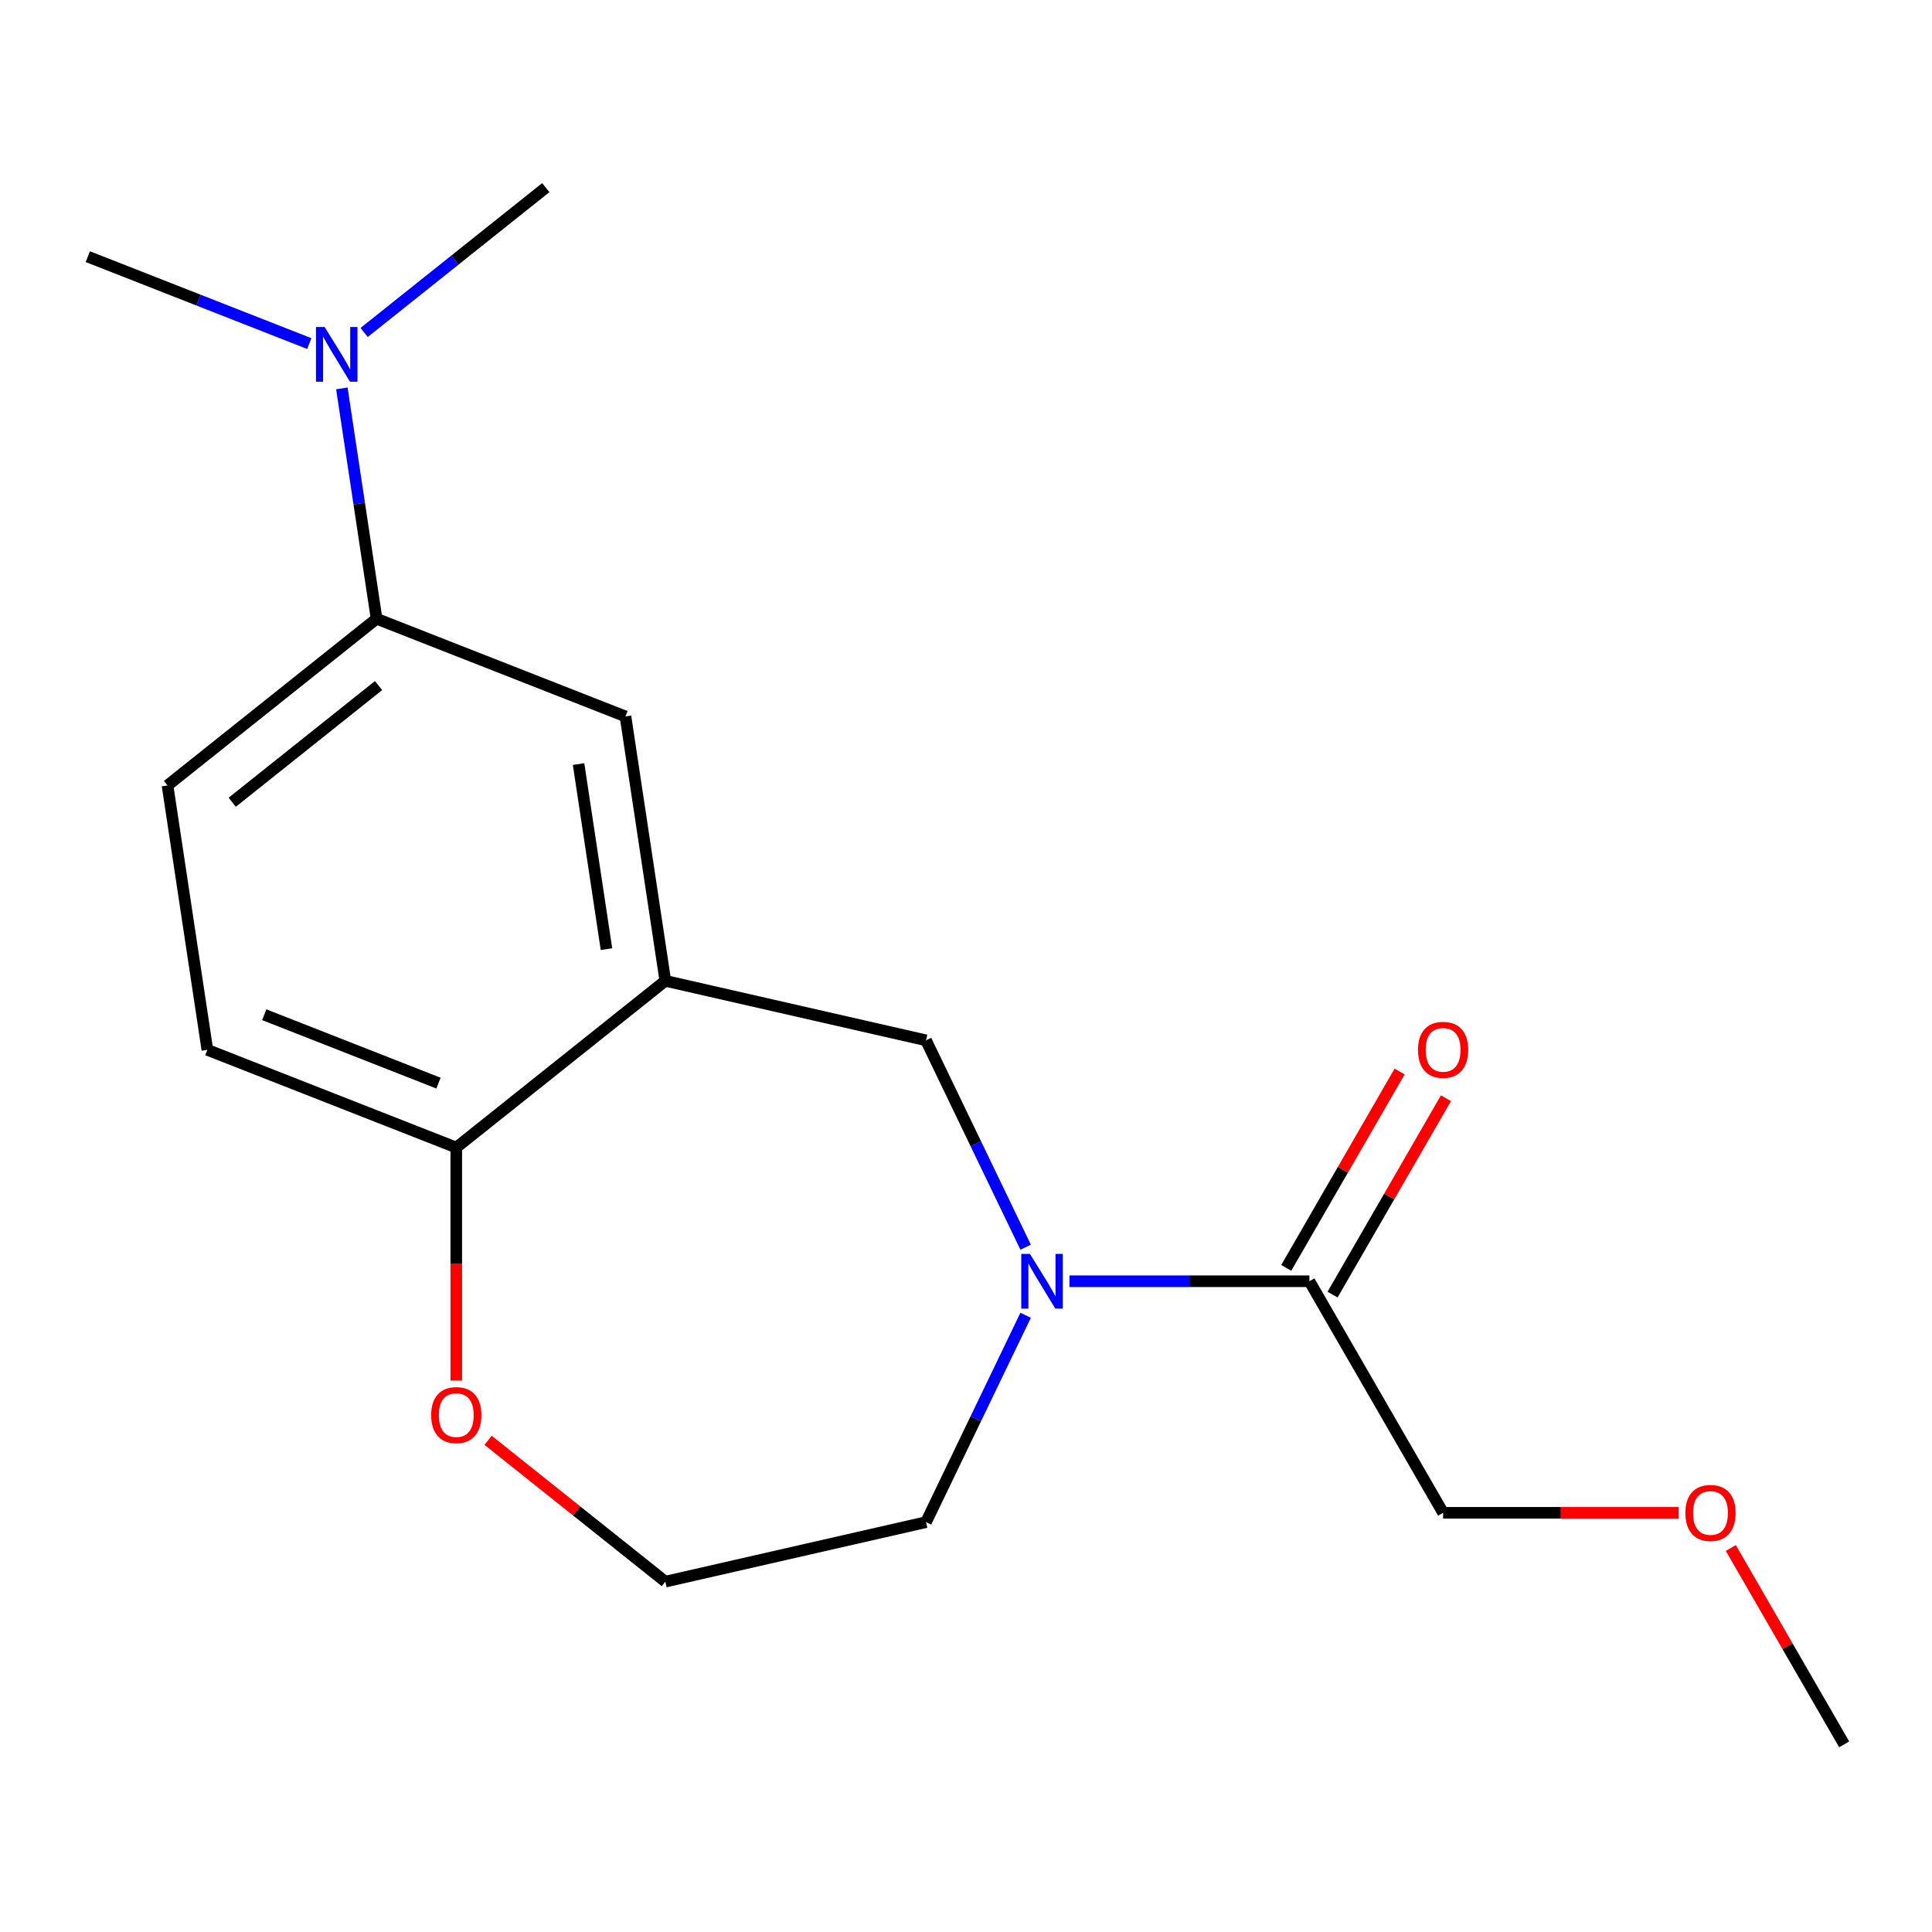 <?xml version='1.0' encoding='iso-8859-1'?>
<svg version='1.1' baseProfile='full'
              xmlns='http://www.w3.org/2000/svg'
                      xmlns:rdkit='http://www.rdkit.org/xml'
                      xmlns:xlink='http://www.w3.org/1999/xlink'
                  xml:space='preserve'
width='1000px' height='1000px' viewBox='0 0 1000 1000'>
<!-- END OF HEADER -->
<rect style='opacity:1.0;fill:#FFFFFF;stroke:none' width='1000' height='1000' x='0' y='0'> </rect>
<path class='bond-1' d='M 553.55,663.167 L 615.649,663.167' style='fill:none;fill-rule:evenodd;stroke:#0000FF;stroke-width:6px;stroke-linecap:butt;stroke-linejoin:miter;stroke-opacity:1' />
<path class='bond-1' d='M 615.649,663.167 L 677.748,663.167' style='fill:none;fill-rule:evenodd;stroke:#000000;stroke-width:6px;stroke-linecap:butt;stroke-linejoin:miter;stroke-opacity:1' />
<path class='bond-2' d='M 530.864,645.547 L 505.083,592.011' style='fill:none;fill-rule:evenodd;stroke:#0000FF;stroke-width:6px;stroke-linecap:butt;stroke-linejoin:miter;stroke-opacity:1' />
<path class='bond-2' d='M 505.083,592.011 L 479.301,538.474' style='fill:none;fill-rule:evenodd;stroke:#000000;stroke-width:6px;stroke-linecap:butt;stroke-linejoin:miter;stroke-opacity:1' />
<path class='bond-11' d='M 530.864,680.787 L 505.083,734.324' style='fill:none;fill-rule:evenodd;stroke:#0000FF;stroke-width:6px;stroke-linecap:butt;stroke-linejoin:miter;stroke-opacity:1' />
<path class='bond-11' d='M 505.083,734.324 L 479.301,787.86' style='fill:none;fill-rule:evenodd;stroke:#000000;stroke-width:6px;stroke-linecap:butt;stroke-linejoin:miter;stroke-opacity:1' />
<path class='bond-0' d='M 344.372,507.678 L 479.301,538.474' style='fill:none;fill-rule:evenodd;stroke:#000000;stroke-width:6px;stroke-linecap:butt;stroke-linejoin:miter;stroke-opacity:1' />
<path class='bond-3' d='M 344.372,507.678 L 323.745,370.825' style='fill:none;fill-rule:evenodd;stroke:#000000;stroke-width:6px;stroke-linecap:butt;stroke-linejoin:miter;stroke-opacity:1' />
<path class='bond-3' d='M 313.908,491.275 L 299.469,395.478' style='fill:none;fill-rule:evenodd;stroke:#000000;stroke-width:6px;stroke-linecap:butt;stroke-linejoin:miter;stroke-opacity:1' />
<path class='bond-5' d='M 344.372,507.678 L 236.168,593.968' style='fill:none;fill-rule:evenodd;stroke:#000000;stroke-width:6px;stroke-linecap:butt;stroke-linejoin:miter;stroke-opacity:1' />
<path class='bond-8' d='M 689.734,670.087 L 719.074,619.269' style='fill:none;fill-rule:evenodd;stroke:#000000;stroke-width:6px;stroke-linecap:butt;stroke-linejoin:miter;stroke-opacity:1' />
<path class='bond-8' d='M 719.074,619.269 L 748.414,568.45' style='fill:none;fill-rule:evenodd;stroke:#FF0000;stroke-width:6px;stroke-linecap:butt;stroke-linejoin:miter;stroke-opacity:1' />
<path class='bond-8' d='M 665.763,656.247 L 695.103,605.429' style='fill:none;fill-rule:evenodd;stroke:#000000;stroke-width:6px;stroke-linecap:butt;stroke-linejoin:miter;stroke-opacity:1' />
<path class='bond-8' d='M 695.103,605.429 L 724.443,554.611' style='fill:none;fill-rule:evenodd;stroke:#FF0000;stroke-width:6px;stroke-linecap:butt;stroke-linejoin:miter;stroke-opacity:1' />
<path class='bond-13' d='M 677.748,663.167 L 746.948,783.024' style='fill:none;fill-rule:evenodd;stroke:#000000;stroke-width:6px;stroke-linecap:butt;stroke-linejoin:miter;stroke-opacity:1' />
<path class='bond-4' d='M 323.745,370.825 L 194.913,320.262' style='fill:none;fill-rule:evenodd;stroke:#000000;stroke-width:6px;stroke-linecap:butt;stroke-linejoin:miter;stroke-opacity:1' />
<path class='bond-6' d='M 194.913,320.262 L 185.928,260.646' style='fill:none;fill-rule:evenodd;stroke:#000000;stroke-width:6px;stroke-linecap:butt;stroke-linejoin:miter;stroke-opacity:1' />
<path class='bond-6' d='M 185.928,260.646 L 176.942,201.03' style='fill:none;fill-rule:evenodd;stroke:#0000FF;stroke-width:6px;stroke-linecap:butt;stroke-linejoin:miter;stroke-opacity:1' />
<path class='bond-19' d='M 194.913,320.262 L 86.709,406.552' style='fill:none;fill-rule:evenodd;stroke:#000000;stroke-width:6px;stroke-linecap:butt;stroke-linejoin:miter;stroke-opacity:1' />
<path class='bond-19' d='M 195.941,354.847 L 120.198,415.25' style='fill:none;fill-rule:evenodd;stroke:#000000;stroke-width:6px;stroke-linecap:butt;stroke-linejoin:miter;stroke-opacity:1' />
<path class='bond-10' d='M 236.168,593.968 L 107.336,543.405' style='fill:none;fill-rule:evenodd;stroke:#000000;stroke-width:6px;stroke-linecap:butt;stroke-linejoin:miter;stroke-opacity:1' />
<path class='bond-10' d='M 226.956,560.617 L 136.774,525.223' style='fill:none;fill-rule:evenodd;stroke:#000000;stroke-width:6px;stroke-linecap:butt;stroke-linejoin:miter;stroke-opacity:1' />
<path class='bond-18' d='M 236.168,593.968 L 236.168,654.277' style='fill:none;fill-rule:evenodd;stroke:#000000;stroke-width:6px;stroke-linecap:butt;stroke-linejoin:miter;stroke-opacity:1' />
<path class='bond-18' d='M 236.168,654.277 L 236.168,714.586' style='fill:none;fill-rule:evenodd;stroke:#FF0000;stroke-width:6px;stroke-linecap:butt;stroke-linejoin:miter;stroke-opacity:1' />
<path class='bond-15' d='M 188.486,172.085 L 235.488,134.602' style='fill:none;fill-rule:evenodd;stroke:#0000FF;stroke-width:6px;stroke-linecap:butt;stroke-linejoin:miter;stroke-opacity:1' />
<path class='bond-15' d='M 235.488,134.602 L 282.491,97.12' style='fill:none;fill-rule:evenodd;stroke:#000000;stroke-width:6px;stroke-linecap:butt;stroke-linejoin:miter;stroke-opacity:1' />
<path class='bond-16' d='M 160.086,177.836 L 102.77,155.342' style='fill:none;fill-rule:evenodd;stroke:#0000FF;stroke-width:6px;stroke-linecap:butt;stroke-linejoin:miter;stroke-opacity:1' />
<path class='bond-16' d='M 102.77,155.342 L 45.455,132.847' style='fill:none;fill-rule:evenodd;stroke:#000000;stroke-width:6px;stroke-linecap:butt;stroke-linejoin:miter;stroke-opacity:1' />
<path class='bond-7' d='M 252.628,745.493 L 298.5,782.075' style='fill:none;fill-rule:evenodd;stroke:#FF0000;stroke-width:6px;stroke-linecap:butt;stroke-linejoin:miter;stroke-opacity:1' />
<path class='bond-7' d='M 298.5,782.075 L 344.372,818.657' style='fill:none;fill-rule:evenodd;stroke:#000000;stroke-width:6px;stroke-linecap:butt;stroke-linejoin:miter;stroke-opacity:1' />
<path class='bond-9' d='M 86.709,406.552 L 107.336,543.405' style='fill:none;fill-rule:evenodd;stroke:#000000;stroke-width:6px;stroke-linecap:butt;stroke-linejoin:miter;stroke-opacity:1' />
<path class='bond-12' d='M 479.301,787.86 L 344.372,818.657' style='fill:none;fill-rule:evenodd;stroke:#000000;stroke-width:6px;stroke-linecap:butt;stroke-linejoin:miter;stroke-opacity:1' />
<path class='bond-14' d='M 746.948,783.024 L 807.917,783.024' style='fill:none;fill-rule:evenodd;stroke:#000000;stroke-width:6px;stroke-linecap:butt;stroke-linejoin:miter;stroke-opacity:1' />
<path class='bond-14' d='M 807.917,783.024 L 868.886,783.024' style='fill:none;fill-rule:evenodd;stroke:#FF0000;stroke-width:6px;stroke-linecap:butt;stroke-linejoin:miter;stroke-opacity:1' />
<path class='bond-17' d='M 895.865,801.244 L 925.205,852.062' style='fill:none;fill-rule:evenodd;stroke:#FF0000;stroke-width:6px;stroke-linecap:butt;stroke-linejoin:miter;stroke-opacity:1' />
<path class='bond-17' d='M 925.205,852.062 L 954.545,902.881' style='fill:none;fill-rule:evenodd;stroke:#000000;stroke-width:6px;stroke-linecap:butt;stroke-linejoin:miter;stroke-opacity:1' />
<path  class='atom-0' d='M 533.09 649.007
L 542.37 664.007
Q 543.29 665.487, 544.77 668.167
Q 546.25 670.847, 546.33 671.007
L 546.33 649.007
L 550.09 649.007
L 550.09 677.327
L 546.21 677.327
L 536.25 660.927
Q 535.09 659.007, 533.85 656.807
Q 532.65 654.607, 532.29 653.927
L 532.29 677.327
L 528.61 677.327
L 528.61 649.007
L 533.09 649.007
' fill='#0000FF'/>
<path  class='atom-7' d='M 168.026 169.25
L 177.306 184.25
Q 178.226 185.73, 179.706 188.41
Q 181.186 191.09, 181.266 191.25
L 181.266 169.25
L 185.026 169.25
L 185.026 197.57
L 181.146 197.57
L 171.186 181.17
Q 170.026 179.25, 168.786 177.05
Q 167.586 174.85, 167.226 174.17
L 167.226 197.57
L 163.546 197.57
L 163.546 169.25
L 168.026 169.25
' fill='#0000FF'/>
<path  class='atom-8' d='M 223.168 732.446
Q 223.168 725.646, 226.528 721.846
Q 229.888 718.046, 236.168 718.046
Q 242.448 718.046, 245.808 721.846
Q 249.168 725.646, 249.168 732.446
Q 249.168 739.326, 245.768 743.246
Q 242.368 747.126, 236.168 747.126
Q 229.928 747.126, 226.528 743.246
Q 223.168 739.366, 223.168 732.446
M 236.168 743.926
Q 240.488 743.926, 242.808 741.046
Q 245.168 738.126, 245.168 732.446
Q 245.168 726.886, 242.808 724.086
Q 240.488 721.246, 236.168 721.246
Q 231.848 721.246, 229.488 724.046
Q 227.168 726.846, 227.168 732.446
Q 227.168 738.166, 229.488 741.046
Q 231.848 743.926, 236.168 743.926
' fill='#FF0000'/>
<path  class='atom-9' d='M 733.948 543.39
Q 733.948 536.59, 737.308 532.79
Q 740.668 528.99, 746.948 528.99
Q 753.228 528.99, 756.588 532.79
Q 759.948 536.59, 759.948 543.39
Q 759.948 550.27, 756.548 554.19
Q 753.148 558.07, 746.948 558.07
Q 740.708 558.07, 737.308 554.19
Q 733.948 550.31, 733.948 543.39
M 746.948 554.87
Q 751.268 554.87, 753.588 551.99
Q 755.948 549.07, 755.948 543.39
Q 755.948 537.83, 753.588 535.03
Q 751.268 532.19, 746.948 532.19
Q 742.628 532.19, 740.268 534.99
Q 737.948 537.79, 737.948 543.39
Q 737.948 549.11, 740.268 551.99
Q 742.628 554.87, 746.948 554.87
' fill='#FF0000'/>
<path  class='atom-15' d='M 872.346 783.104
Q 872.346 776.304, 875.706 772.504
Q 879.066 768.704, 885.346 768.704
Q 891.626 768.704, 894.986 772.504
Q 898.346 776.304, 898.346 783.104
Q 898.346 789.984, 894.946 793.904
Q 891.546 797.784, 885.346 797.784
Q 879.106 797.784, 875.706 793.904
Q 872.346 790.024, 872.346 783.104
M 885.346 794.584
Q 889.666 794.584, 891.986 791.704
Q 894.346 788.784, 894.346 783.104
Q 894.346 777.544, 891.986 774.744
Q 889.666 771.904, 885.346 771.904
Q 881.026 771.904, 878.666 774.704
Q 876.346 777.504, 876.346 783.104
Q 876.346 788.824, 878.666 791.704
Q 881.026 794.584, 885.346 794.584
' fill='#FF0000'/>
</svg>
